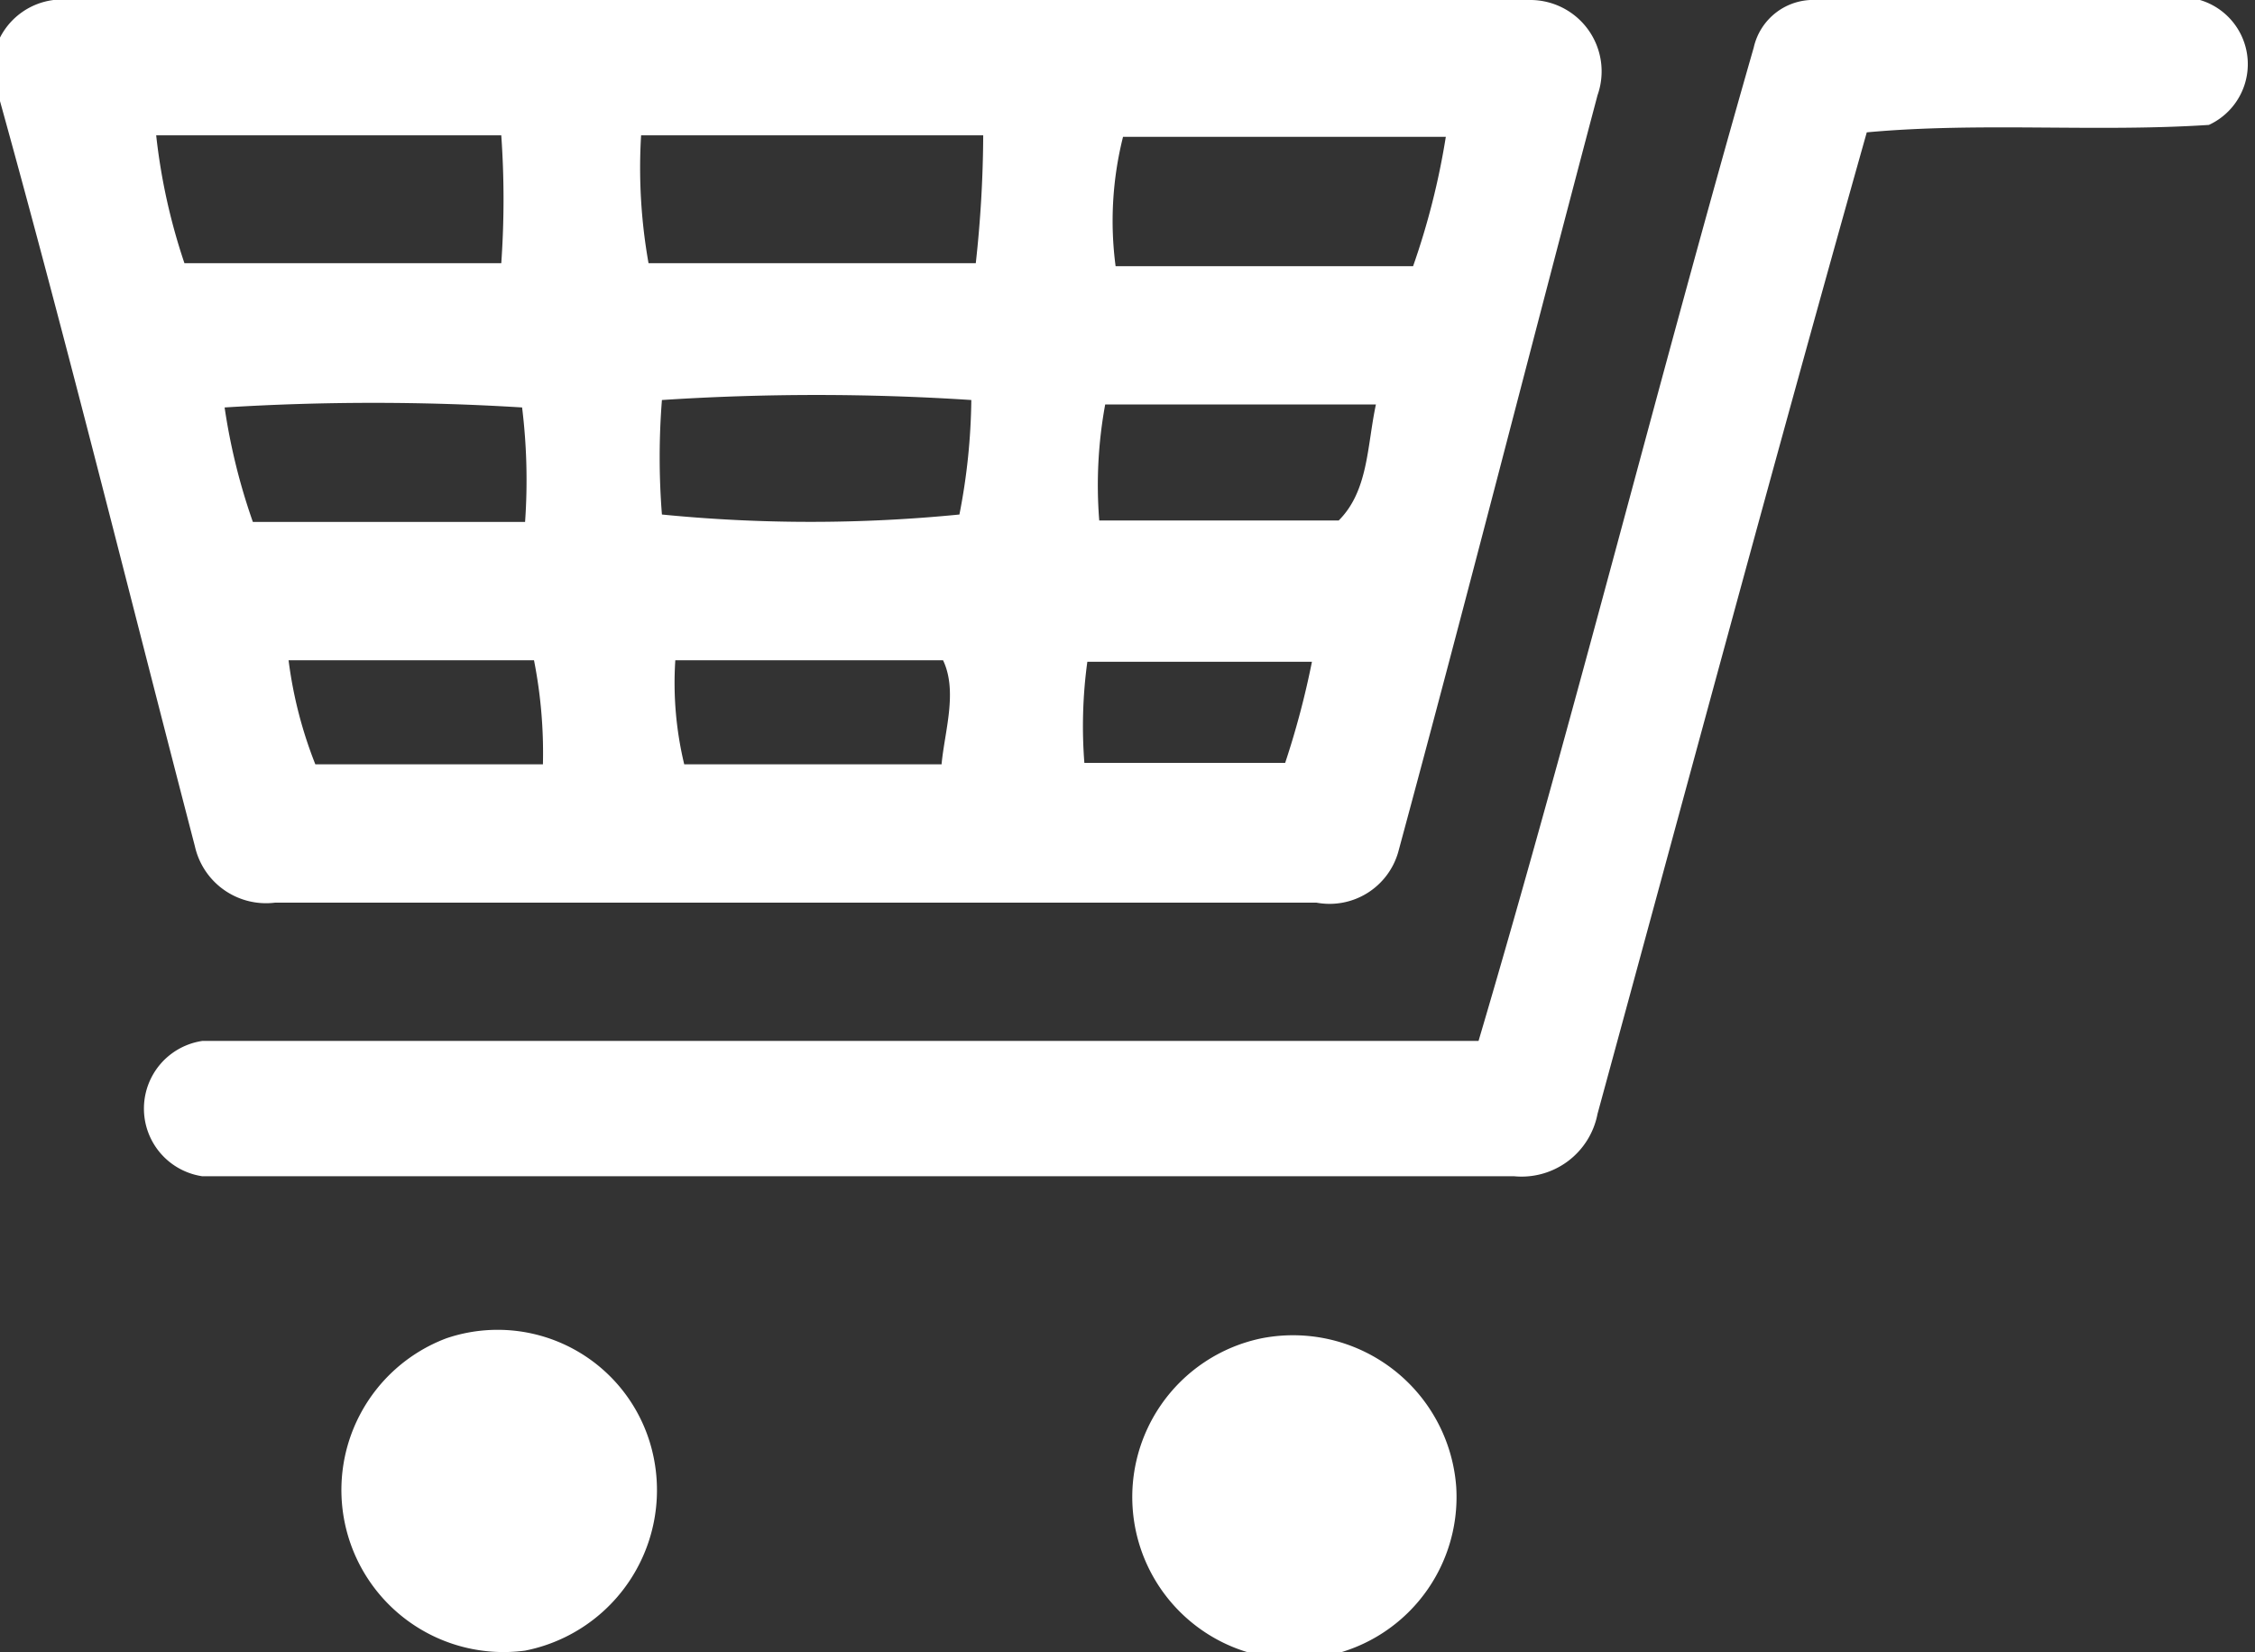 <svg xmlns="http://www.w3.org/2000/svg" viewBox="0 0 15.16 11.11"><rect x="0" y="0" width="15.16" height="11.11" fill="#333333" stroke="none"/><defs><style>.cls-1{fill:#fff}</style></defs><g id="レイヤー_2" data-name="レイヤー 2"><g id="design"><path class="cls-1" d="M14.79 0h-2.58a.41.41 0 0 0-.42.32C11.15 2.55 10.59 4.8 9.94 7H1.36a.46.46 0 0 0 0 .91h8.82a.52.52 0 0 0 .56-.42c.6-2.2 1.19-4.4 1.81-6.6.76-.07 1.54 0 2.3-.05a.45.45 0 0 0-.06-.84Z"/><path class="cls-1" d="M1.85 6.07h7a.48.48 0 0 0 .55-.34c.46-1.7.89-3.39 1.34-5.09a.48.48 0 0 0-.46-.64H.36A.47.47 0 0 0 0 .68C.46 2.34.87 4 1.31 5.69a.49.49 0 0 0 .54.38Zm4.48-.93H4.6a2.34 2.34 0 0 1-.06-.7h1.8c.1.21.01.48-.01.7Zm.12-1.68a10.16 10.16 0 0 1-2 0 4.9 4.9 0 0 1 0-.77 16 16 0 0 1 2.08 0 4.21 4.21 0 0 1-.08.77ZM7.55.92h2.17a5 5 0 0 1-.22.87h-2a2.32 2.32 0 0 1 .05-.87Zm-.12 1.8h1.82C9.19 3 9.2 3.3 9 3.5H7.39a3 3 0 0 1 .04-.78Zm-.12 1.73h1.51a5.69 5.69 0 0 1-.18.68H7.29a3.19 3.19 0 0 1 .02-.68Zm-3-3.54h2.3a8.11 8.11 0 0 1-.05.86h-2.2a3.66 3.66 0 0 1-.05-.86Zm-.66 4.23H2.12a2.88 2.88 0 0 1-.18-.7h1.65a3.22 3.22 0 0 1 .06.7Zm-.12-1.63H1.7a4.13 4.13 0 0 1-.19-.77 16.17 16.17 0 0 1 2 0 4 4 0 0 1 .02.77ZM1.05.91h2.32a6.12 6.12 0 0 1 0 .86H1.24a4.06 4.06 0 0 1-.19-.86ZM3 9a1.09 1.09 0 0 0 .53 2.1 1.1 1.1 0 0 0 .86-1.32A1.07 1.07 0 0 0 3 9Zm5.48 0a1.09 1.09 0 1 0 1.31 1 1.1 1.1 0 0 0-1.31-1Z"/></g></g></svg>